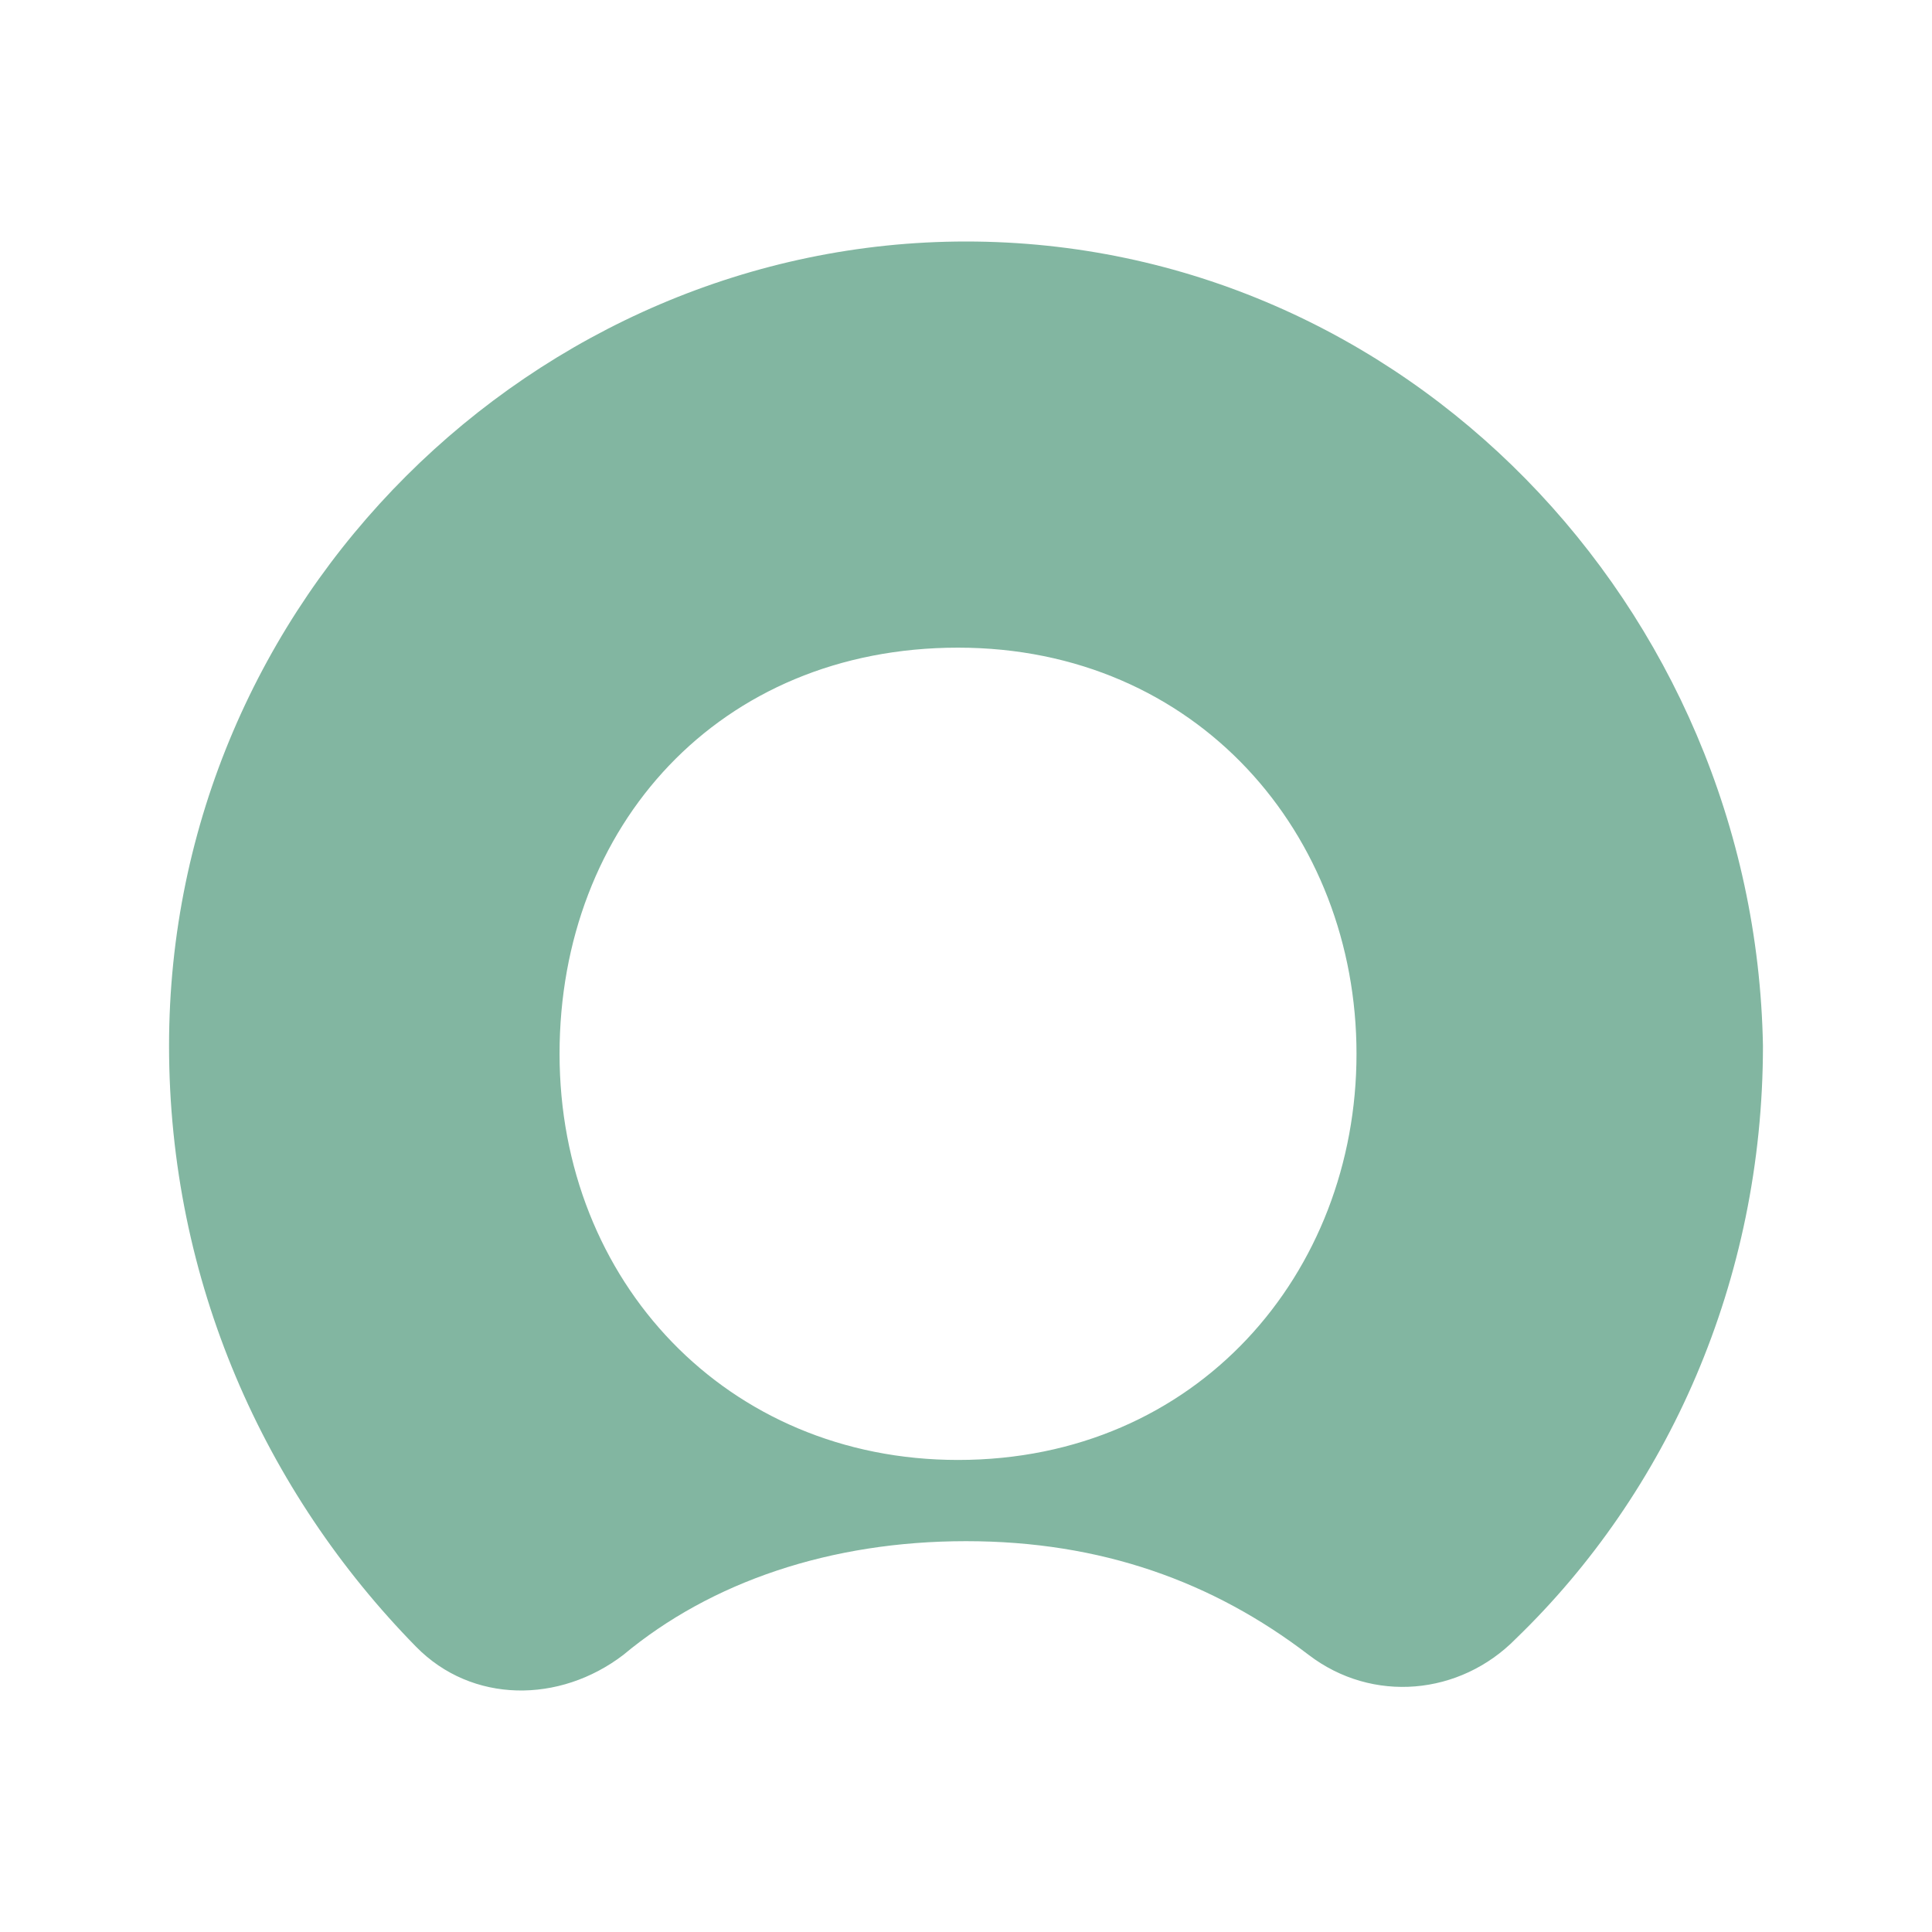 <svg xmlns="http://www.w3.org/2000/svg" width="120" height="120" fill="none"><path fill="#82B6A1" d="M60 15c-26.73 0-49.5 22.2-49.5 49.949 0 14.631 5.94 27.75 15.345 37.335 3.465 3.532 8.91 3.532 12.87.505 5.445-4.54 12.87-7.064 21.285-7.064 8.415 0 15.345 2.523 21.285 7.064 3.96 3.027 9.405 2.523 12.87-1.009 9.405-9.082 15.345-22.2 15.345-36.831C109.005 37.704 87.225 15 60 15Zm-.495 75.68c-14.355 0-24.75-11.1-24.75-25.227s9.9-25.226 24.75-25.226 24.75 11.604 24.75 25.227c0 13.622-9.9 25.226-24.75 25.226Z"/></svg>